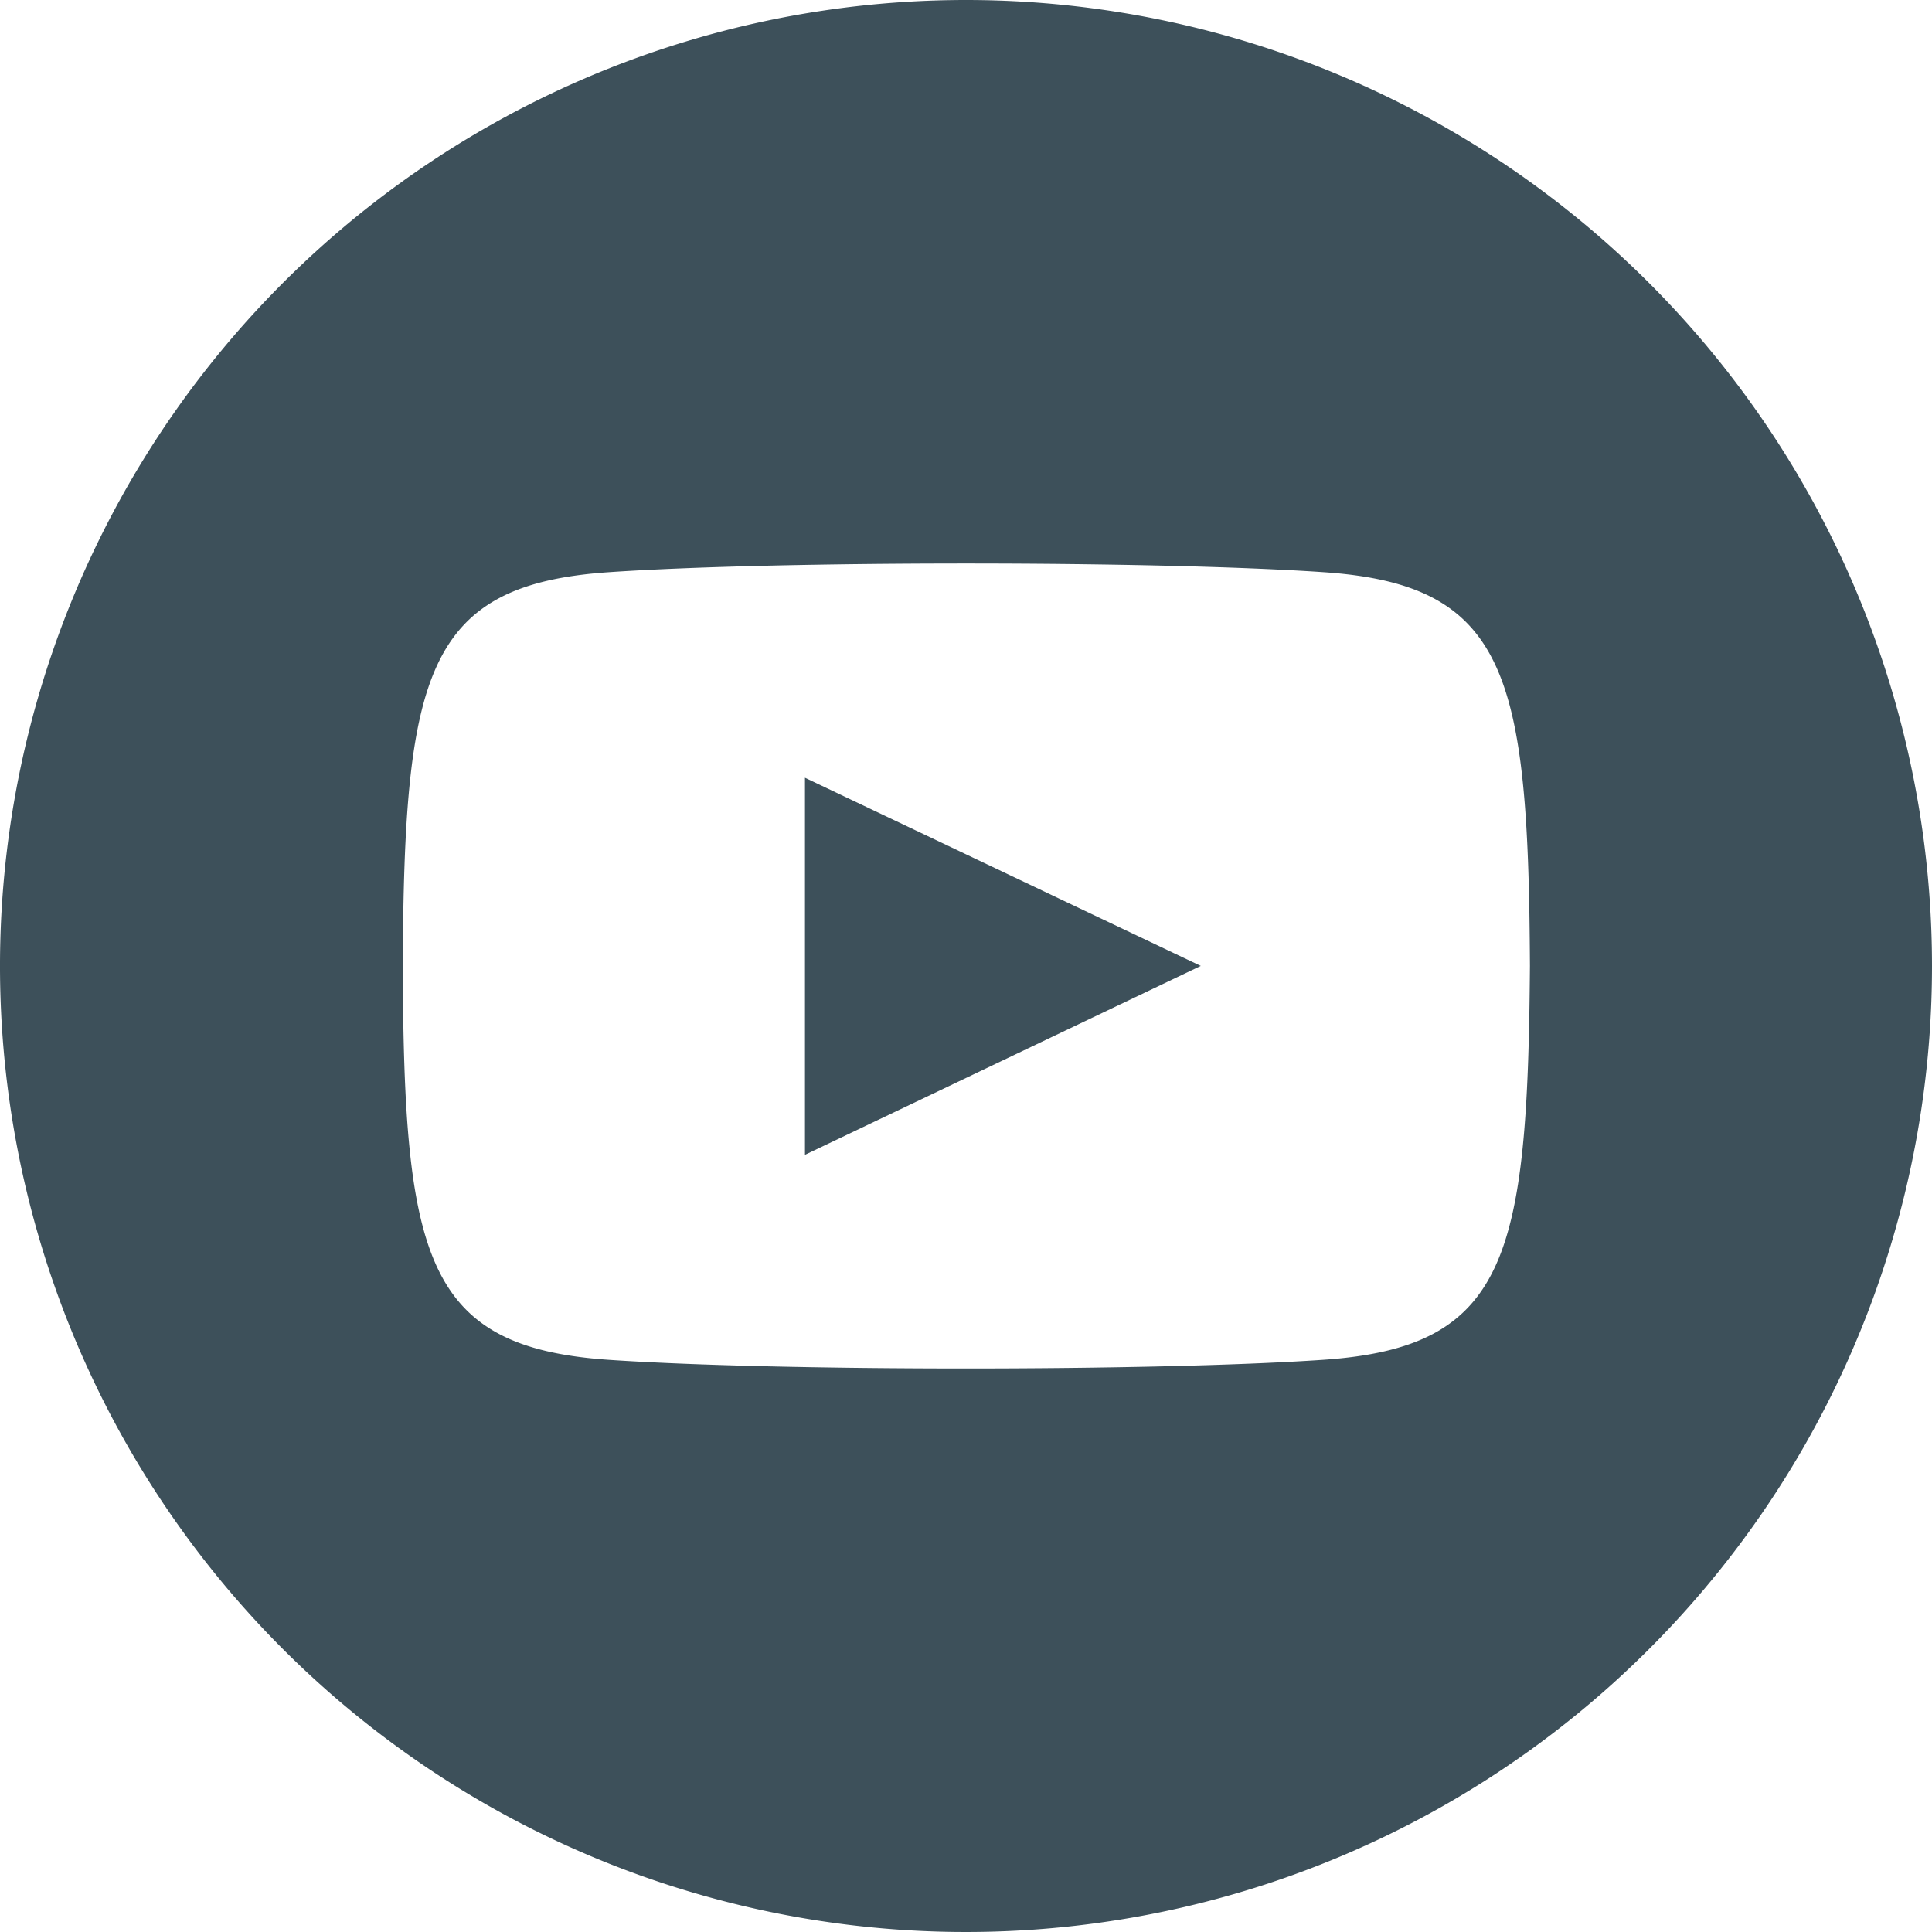 <svg xmlns="http://www.w3.org/2000/svg" width="27.822" height="27.822" viewBox="0 0 27.822 27.822">
  <path id="iconmonstr-youtube-9" d="M13.911,0A13.911,13.911,0,1,0,27.822,13.911,13.912,13.912,0,0,0,13.911,0Zm5.148,19.582c-2.437.167-7.864.167-10.3,0C6.123,19.4,5.816,18.11,5.8,13.911c.02-4.207.33-5.49,2.965-5.671,2.433-.167,7.862-.167,10.3,0,2.64.181,2.946,1.472,2.967,5.671C22,18.118,21.7,19.4,19.059,19.582ZM11.592,11.2l5.7,2.71-5.7,2.72Z" fill="#3d505a"/>
</svg>
